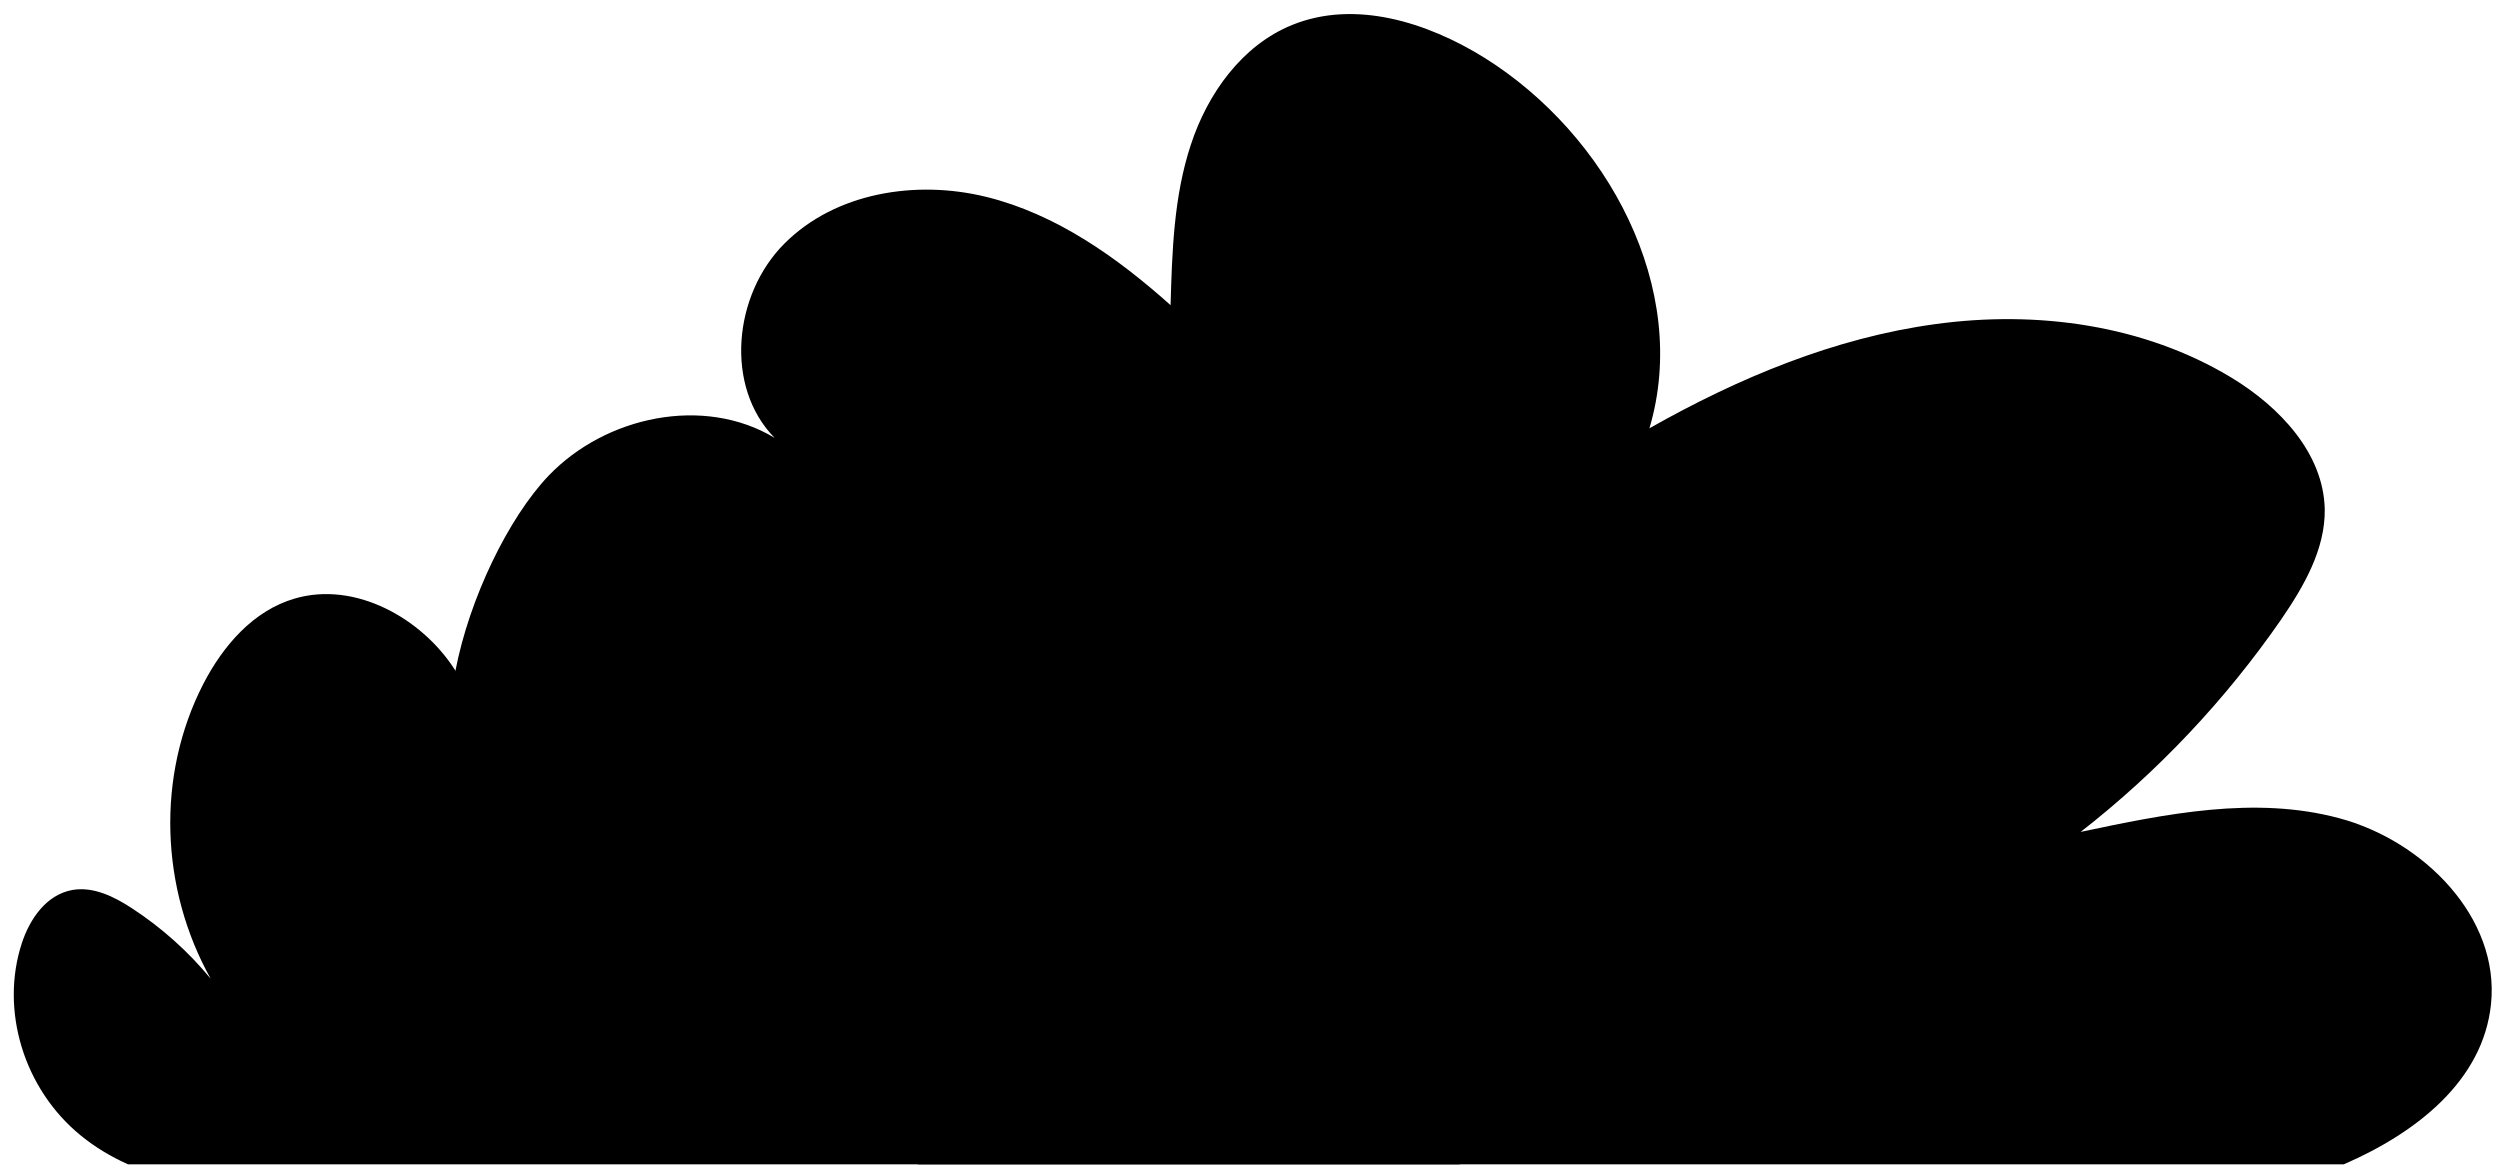 <?xml version="1.0" encoding="UTF-8" standalone="no"?><svg xmlns="http://www.w3.org/2000/svg" xmlns:xlink="http://www.w3.org/1999/xlink" fill="#000000" height="42.3" preserveAspectRatio="xMidYMid meet" version="1" viewBox="2.5 26.6 90.8 42.3" width="90.8" zoomAndPan="magnify"><g id="change1_1"><path d="M92.974,63.065c-0.284,2.781-2.703,4.678-5.35,5.824H35.85 c-1.525-0.853-2.916-2.173-4.03-3.24c-2.181-2.078-7.223-0.624-9.372-2.797 c-2.11-2.134-2.9-5.879-3.501-8.819c-0.182-0.877-0.126-1.952,0.095-3.074 c0.506-2.631,1.928-5.555,3.382-7.08c2.07-2.165,5.642-2.924,8.21-1.375 c-1.833-1.865-1.494-5.215,0.363-7.064c1.849-1.849,4.773-2.315,7.317-1.691c2.537,0.624,4.749,2.189,6.701,3.935 c0.055-1.96,0.118-3.959,0.735-5.824c0.609-1.865,1.865-3.619,3.682-4.354c2.276-0.925,4.899-0.103,6.985,1.193 c4.473,2.797,7.491,8.4,5.99,13.457c3.224-1.825,6.717-3.287,10.391-3.785 c3.682-0.506,7.57,0.024,10.747,1.944c1.746,1.059,3.35,2.742,3.39,4.789 c0.016,1.454-0.758,2.789-1.58,3.991c-2.023,2.924-4.488,5.539-7.286,7.72 c3.098-0.656,6.33-1.32,9.388-0.498C90.517,57.131,93.298,59.92,92.974,63.065z" fill="#000000"/></g><g id="change2_1"><path d="M55.518,68.889H7.15c-0.616-0.277-1.201-0.624-1.73-1.059 c-2.055-1.683-2.924-4.536-2.126-6.978c0.284-0.861,0.877-1.754,1.833-1.928c0.766-0.134,1.525,0.245,2.165,0.664 c1.09,0.711,2.054,1.58,2.861,2.56c-1.833-3.279-1.983-7.373-0.269-10.707 c0.703-1.359,1.794-2.663,3.335-3.106c2.189-0.632,4.583,0.719,5.776,2.552c0.016,0.024,0.032,0.047,0.047,0.071 c1.146,1.825,1.407,4.014,1.636,6.124c0.648-4.204,2.71-8.202,5.824-11.276 c1.976-1.952,4.828-3.627,7.602-2.876c2.616,0.711,4.157,3.406,4.228,5.958 c0.063,2.545-1.019,4.97-2.11,7.294c2.094-1.644,4.852-2.529,7.586-2.45c2.742,0.087,5.444,1.138,7.444,2.9 c1.256,1.106,2.284,2.671,1.991,4.259c-0.379,2.086-2.742,3.224-4.828,4.038 c2.173-0.221,4.441,0.49,6.037,1.897C55.068,67.372,55.597,68.162,55.518,68.889z M40.225,45.37 c0.217-1.228,0.697-2.281,1.391-3.043c0.789-0.87,1.859-1.358,2.924-1.315c1.128,0.051,2.152,0.77,2.491,1.749 c0.043,0.124,0.177,0.195,0.302,0.16c0.127-0.035,0.205-0.162,0.18-0.29c-0.091-0.455,0.027-0.958,0.325-1.38 c0.298-0.422,0.732-0.703,1.191-0.769c0.462-0.068,0.955,0.08,1.36,0.399c0.405,0.32,0.662,0.769,0.704,1.232 c0.013,0.137,0.114,0.231,0.272,0.227c0.138-0.013,0.239-0.134,0.227-0.272 c-0.054-0.598-0.379-1.174-0.893-1.579c-0.513-0.405-1.143-0.585-1.742-0.502 c-0.595,0.086-1.151,0.442-1.528,0.977c-0.178,0.253-0.305,0.53-0.377,0.815c-0.573-0.731-1.499-1.219-2.49-1.264 c-1.169-0.053-2.427,0.499-3.315,1.478c-0.757,0.833-1.28,1.971-1.513,3.292 c-0.024,0.136,0.066,0.266,0.203,0.29c0.015,0.003,0.029,0.004,0.043,0.004 C40.098,45.577,40.203,45.491,40.225,45.37z M68.254,50.648c0.624-1.558-0.223-3.557-1.776-4.193 c-1.211-0.495-2.7-0.099-3.603,0.836c-0.033-0.364-0.141-0.733-0.323-1.088 c-0.405-0.792-1.13-1.402-1.937-1.631c-1.463-0.413-3.196,0.238-4.21,1.589 c-0.083,0.11-0.061,0.267,0.05,0.35c0.11,0.083,0.269,0.061,0.351-0.05c0.891-1.189,2.405-1.769,3.673-1.407 c0.677,0.191,1.285,0.706,1.629,1.377c0.304,0.594,0.36,1.227,0.159,1.78 c-0.046,0.128,0.018,0.269,0.144,0.318c0.124,0.049,0.27-0.011,0.321-0.137 c0.547-1.31,2.239-2.013,3.556-1.475c1.313,0.538,2.029,2.227,1.501,3.544 c-0.051,0.128,0.012,0.273,0.14,0.325c0.03,0.012,0.061,0.018,0.093,0.018 C68.12,50.805,68.215,50.746,68.254,50.648z M76.874,63.969c0.272-1.642-0.27-3.312-1.38-4.254 c-1.138-0.965-2.839-1.059-3.964-0.288C71.374,58.541,70.744,57.713,69.85,57.269 c-0.883-0.437-2.008-0.522-3.17-0.236c-1.006,0.246-1.934,0.72-2.874,1.225 c-0.122,0.066-0.167,0.217-0.103,0.338c0.066,0.122,0.22,0.167,0.339,0.102c0.911-0.489,1.808-0.947,2.757-1.18 c1.048-0.256,2.053-0.186,2.828,0.199c0.88,0.436,1.472,1.343,1.439,2.204 c-0.004,0.103,0.057,0.198,0.151,0.239c0.097,0.039,0.205,0.018,0.277-0.055 c0.89-0.912,2.607-0.915,3.675-0.009c0.98,0.832,1.455,2.319,1.21,3.791c-0.022,0.136,0.07,0.265,0.206,0.288 c0.014,0.002,0.027,0.003,0.041,0.003C76.747,64.178,76.853,64.091,76.874,63.969z M57.355,53.672 c0.131-0.043,0.203-0.184,0.161-0.315c-0.397-1.223-1.565-2.168-2.845-2.298 c-1.148-0.118-2.333,0.423-3.025,1.338c-0.494-0.691-1.277-1.168-2.125-1.275c-0.985-0.126-2.007,0.257-2.67,0.992 c-0.093,0.102-0.084,0.261,0.018,0.353c0.101,0.093,0.262,0.085,0.353-0.018c0.556-0.616,1.412-0.935,2.236-0.831 c0.823,0.103,1.574,0.625,1.959,1.359c0.043,0.081,0.126,0.132,0.218,0.134c0.001,0,0.003,0,0.004,0 c0.09,0,0.173-0.048,0.218-0.126c0.54-0.952,1.673-1.54,2.764-1.429c1.088,0.111,2.083,0.914,2.419,1.955 c0.034,0.105,0.133,0.173,0.238,0.173C57.303,53.684,57.329,53.68,57.355,53.672z" fill="#000000"/></g><g id="change1_2"><path d="M15.56,62.471c-0.013,0-0.026-0.001-0.039-0.003c-0.137-0.022-0.23-0.15-0.208-0.287 c0.171-1.071,0.985-1.964,1.98-2.172c0.857-0.182,1.768,0.205,2.248,0.881c0.4-0.777,1.197-1.343,2.077-1.42 c1.068-0.095,2.179,0.564,2.602,1.569c0.054,0.127-0.006,0.273-0.134,0.327c-0.125,0.054-0.274-0.006-0.327-0.134 c-0.335-0.796-1.236-1.344-2.098-1.264c-0.86,0.076-1.653,0.768-1.844,1.611 c-0.025,0.111-0.123,0.191-0.237,0.195c-0.127-0.012-0.217-0.072-0.247-0.182 c-0.215-0.754-1.117-1.264-1.938-1.094c-0.782,0.164-1.45,0.905-1.587,1.762 C15.787,62.384,15.681,62.471,15.56,62.471z M38.486,61.998c0.331-1.148-0.279-2.495-1.361-3.002 c-0.882-0.414-1.994-0.231-2.739,0.388c-0.115-0.485-0.45-0.935-0.919-1.178 c-0.604-0.314-1.373-0.301-2.06,0.03c-0.588,0.285-1.078,0.791-1.345,1.388 c-0.056,0.126,0.001,0.274,0.127,0.331c0.126,0.055,0.273-0.001,0.33-0.127c0.219-0.491,0.622-0.907,1.107-1.142 c0.535-0.261,1.154-0.273,1.61-0.037c0.483,0.251,0.777,0.823,0.671,1.303 c-0.026,0.117,0.035,0.236,0.145,0.284c0.109,0.046,0.238,0.01,0.307-0.089 c0.539-0.793,1.687-1.106,2.554-0.699c0.869,0.408,1.359,1.49,1.094,2.412 c-0.038,0.133,0.038,0.272,0.171,0.309c0.023,0.007,0.047,0.01,0.069,0.01 C38.355,62.179,38.455,62.107,38.486,61.998z" fill="#000000"/></g></svg>